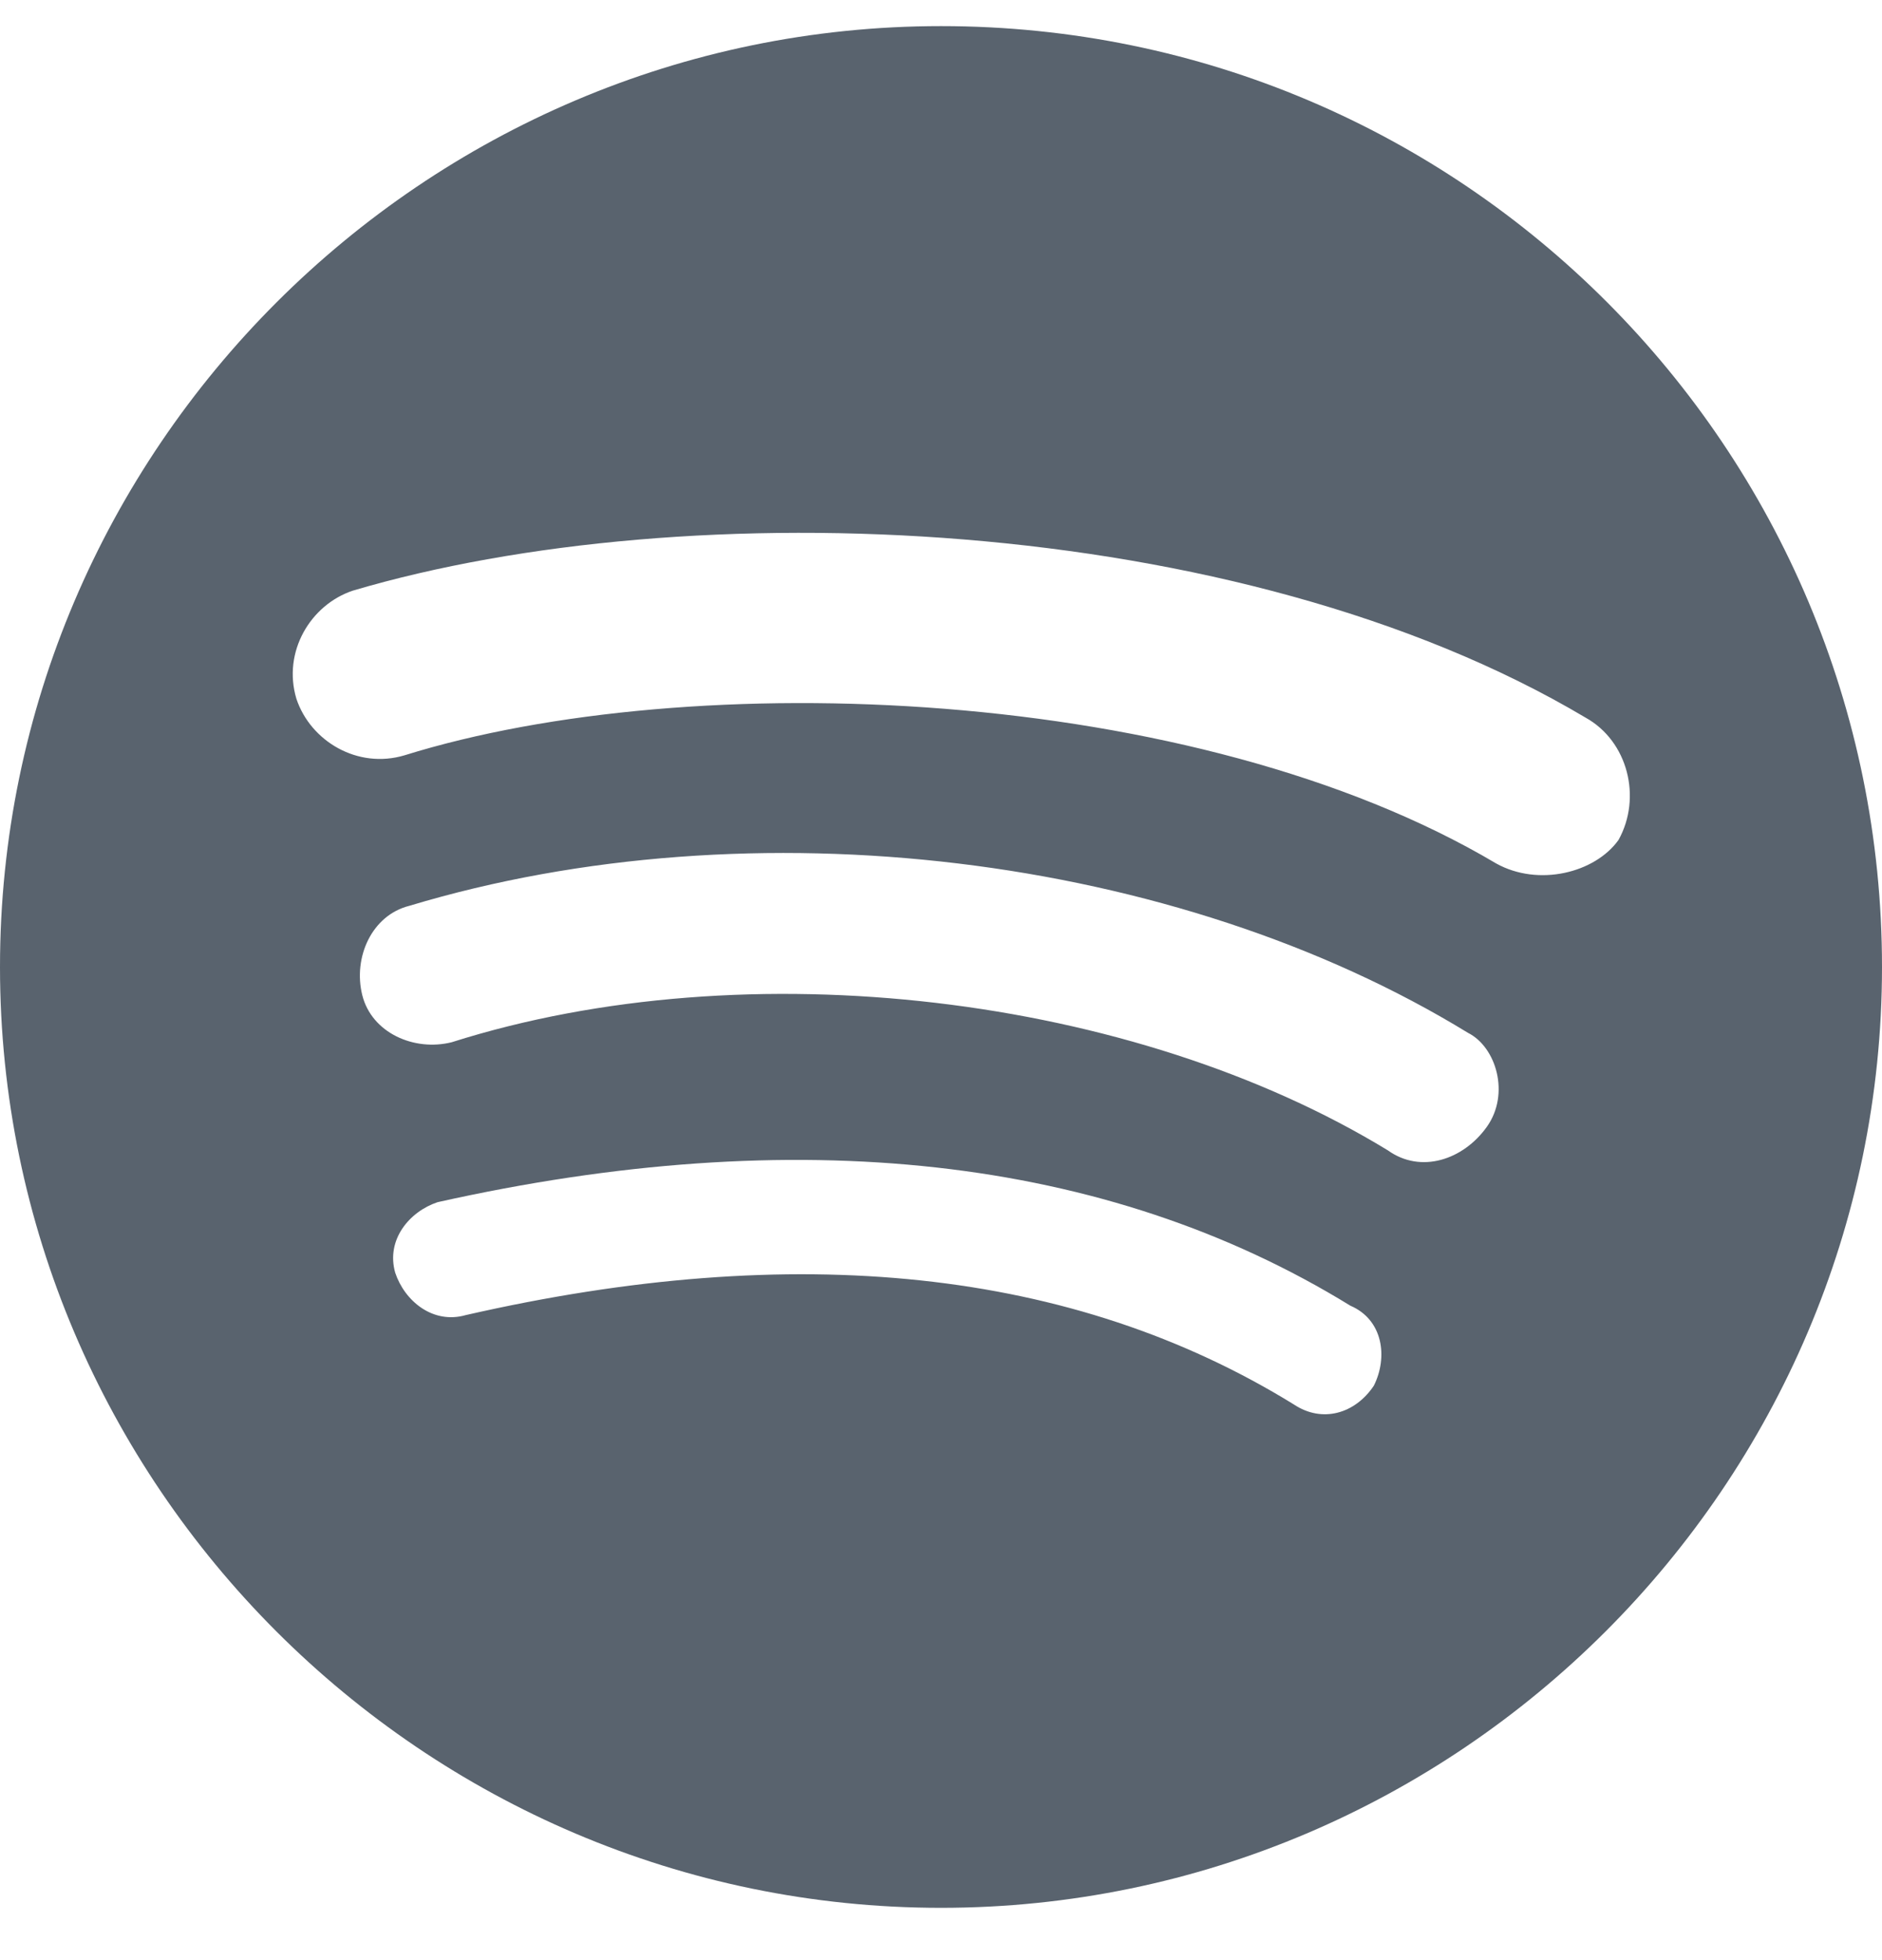 <svg width="24" height="25" viewBox="0 0 24 25" fill="none" xmlns="http://www.w3.org/2000/svg">
<g clip-path="url(#clip0_55_1262)">
<path fill-rule="evenodd" clip-rule="evenodd" d="M19.08 11.013C15.24 8.733 8.82 8.493 5.16 9.633C4.56 9.813 3.96 9.453 3.78 8.913C3.6 8.313 3.96 7.713 4.5 7.533C8.76 6.273 15.78 6.513 20.22 9.153C20.76 9.453 20.94 10.173 20.64 10.713C20.34 11.133 19.62 11.313 19.08 11.013ZM18.96 14.373C18.66 14.793 18.12 14.973 17.7 14.673C14.46 12.693 9.54 12.093 5.76 13.293C5.28 13.413 4.74 13.173 4.62 12.693C4.5 12.213 4.74 11.673 5.22 11.553C9.6 10.233 15 10.893 18.72 13.173C19.08 13.353 19.26 13.953 18.96 14.373ZM17.52 17.673C17.28 18.033 16.86 18.153 16.5 17.913C13.68 16.173 10.14 15.813 5.94 16.773C5.52 16.893 5.16 16.593 5.04 16.233C4.92 15.813 5.22 15.453 5.58 15.333C10.14 14.313 14.1 14.733 17.22 16.653C17.64 16.833 17.7 17.313 17.52 17.673ZM12 0.333C5.4 0.333 0 5.733 0 12.333C0 18.933 5.4 24.333 12 24.333C18.6 24.333 24 18.933 24 12.333C24 5.733 18.66 0.333 12 0.333Z" fill="#59636E"/>
</g>
<defs>
<clipPath id="clip0_55_1262">
<rect width="24" height="24" fill="white" transform="translate(0 0.333)"/>
</clipPath>
</defs>
</svg>

